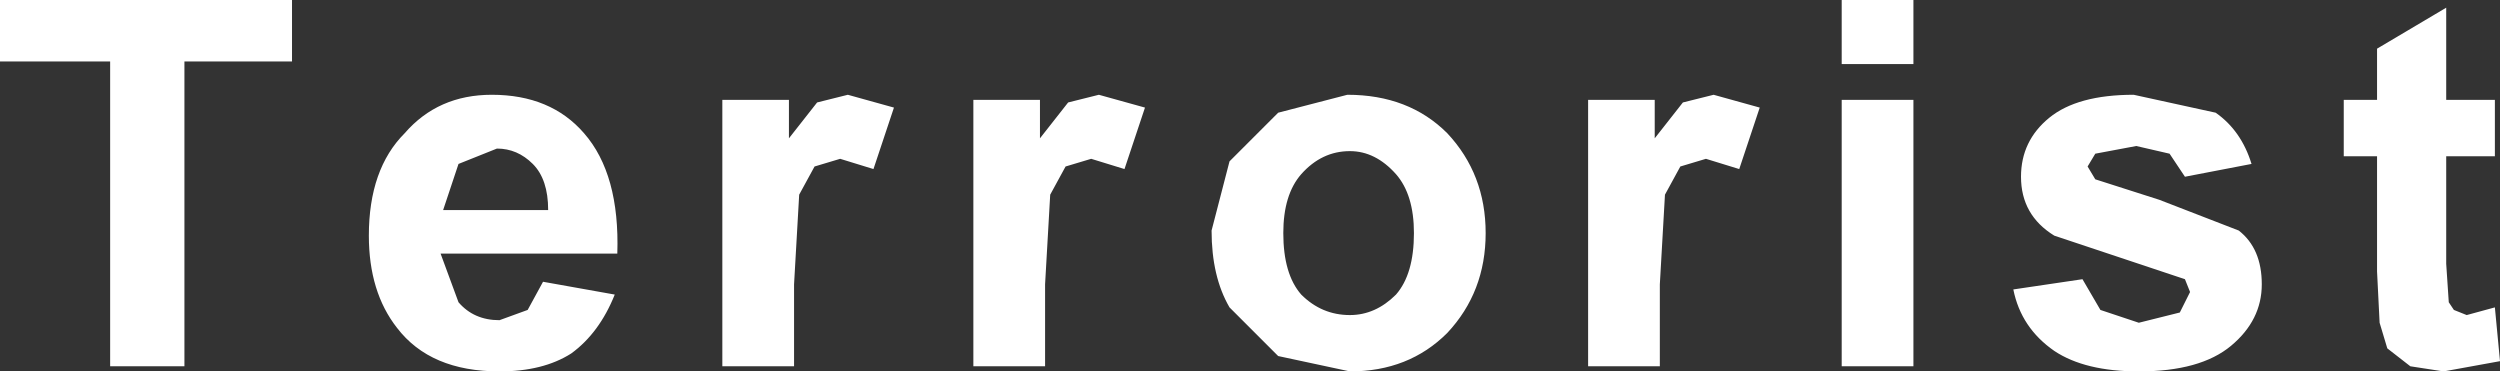 <?xml version="1.0" encoding="UTF-8" standalone="no"?>
<svg xmlns:xlink="http://www.w3.org/1999/xlink" height="7.25px" width="48.8px" xmlns="http://www.w3.org/2000/svg">
  <rect width="100%" height="100%" fill="#333333" stroke="none"/>
  <g transform="matrix(1.0, 0.0, 0.0, 1.0, 369.75, 18.05)">
    <path d="M-369.75 -18.05 L-364.05 -18.05 -364.05 -16.85 -366.15 -16.85 -366.15 -10.9 -367.6 -10.9 -367.6 -16.85 -369.75 -16.85 -369.75 -18.05 M-349.45 -16.1 L-349.45 -15.35 -348.9 -16.05 -348.3 -16.2 -347.4 -15.95 -347.8 -14.75 -348.45 -14.95 -348.95 -14.8 -349.25 -14.25 -349.35 -12.5 -349.35 -10.9 -350.75 -10.9 -350.75 -16.1 -349.45 -16.1 M-353.2 -16.2 L-352.3 -15.95 -352.7 -14.75 -353.35 -14.95 -353.85 -14.8 -354.15 -14.25 -354.25 -12.5 -354.25 -10.9 -355.65 -10.9 -355.65 -16.1 -354.35 -16.1 -354.35 -15.35 -353.8 -16.05 -353.2 -16.2 M-344.7 -13.5 Q-344.7 -12.7 -344.35 -12.3 -343.95 -11.9 -343.4 -11.9 -342.9 -11.9 -342.5 -12.3 -342.15 -12.7 -342.15 -13.5 -342.15 -14.25 -342.5 -14.65 -342.9 -15.1 -343.4 -15.1 -343.95 -15.1 -344.35 -14.65 -344.7 -14.25 -344.7 -13.5 M-345.75 -14.9 L-344.8 -15.85 -343.45 -16.2 Q-342.25 -16.2 -341.5 -15.45 -340.75 -14.65 -340.75 -13.5 -340.75 -12.35 -341.5 -11.55 -342.25 -10.8 -343.4 -10.8 L-344.8 -11.1 -345.75 -12.05 Q-346.1 -12.65 -346.1 -13.55 L-345.75 -14.9 M-360.15 -16.2 Q-359.0 -16.2 -358.35 -15.45 -357.65 -14.65 -357.7 -13.1 L-361.15 -13.1 -360.8 -12.15 Q-360.5 -11.8 -360.0 -11.8 L-359.45 -12.0 -359.15 -12.55 -357.75 -12.3 Q-358.05 -11.55 -358.6 -11.15 -359.15 -10.8 -360.0 -10.8 -361.35 -10.8 -362.0 -11.65 -362.55 -12.35 -362.55 -13.45 -362.55 -14.75 -361.85 -15.45 -361.2 -16.2 -360.15 -16.2 M-361.1 -13.95 L-359.05 -13.95 Q-359.05 -14.55 -359.35 -14.85 -359.65 -15.15 -360.05 -15.15 L-360.8 -14.85 -361.1 -13.95 M-332.4 -16.1 L-332.4 -10.9 -333.8 -10.9 -333.8 -16.1 -332.4 -16.1 M-329.1 -12.6 L-328.75 -12.0 -328.0 -11.75 -327.2 -11.95 -327.0 -12.35 -327.1 -12.6 -327.55 -12.75 -329.65 -13.45 Q-330.3 -13.85 -330.3 -14.6 -330.3 -15.3 -329.75 -15.75 -329.2 -16.2 -328.1 -16.2 L-326.5 -15.85 Q-326.0 -15.5 -325.8 -14.85 L-327.1 -14.6 -327.4 -15.05 -328.05 -15.2 -328.85 -15.05 -329.0 -14.8 -328.85 -14.55 -327.6 -14.15 -326.05 -13.55 Q-325.6 -13.2 -325.6 -12.5 -325.6 -11.8 -326.2 -11.3 -326.8 -10.8 -328.0 -10.8 -329.05 -10.8 -329.65 -11.2 -330.3 -11.65 -330.45 -12.4 L-329.1 -12.6 M-332.4 -16.8 L-333.8 -16.8 -333.8 -18.05 -332.4 -18.05 -332.4 -16.8 M-335.4 -15.95 L-335.8 -14.75 -336.45 -14.95 -336.95 -14.8 -337.25 -14.25 -337.35 -12.5 -337.35 -10.9 -338.75 -10.9 -338.75 -16.1 -337.45 -16.1 -337.45 -15.35 -336.9 -16.05 -336.3 -16.2 -335.4 -15.95 M-322.0 -17.9 L-322.0 -16.1 -321.05 -16.1 -321.05 -15.0 -322.0 -15.0 -322.0 -12.9 -321.95 -12.15 -321.85 -12.0 -321.6 -11.9 -321.05 -12.05 -320.95 -11.0 -322.05 -10.8 -322.7 -10.9 -323.15 -11.25 -323.3 -11.75 -323.35 -12.75 -323.35 -15.0 -324.0 -15.0 -324.0 -16.1 -323.35 -16.1 -323.35 -17.1 -322.0 -17.9" fill="#ffffff" fill-rule="evenodd" stroke="none"/>
  </g>
</svg>
